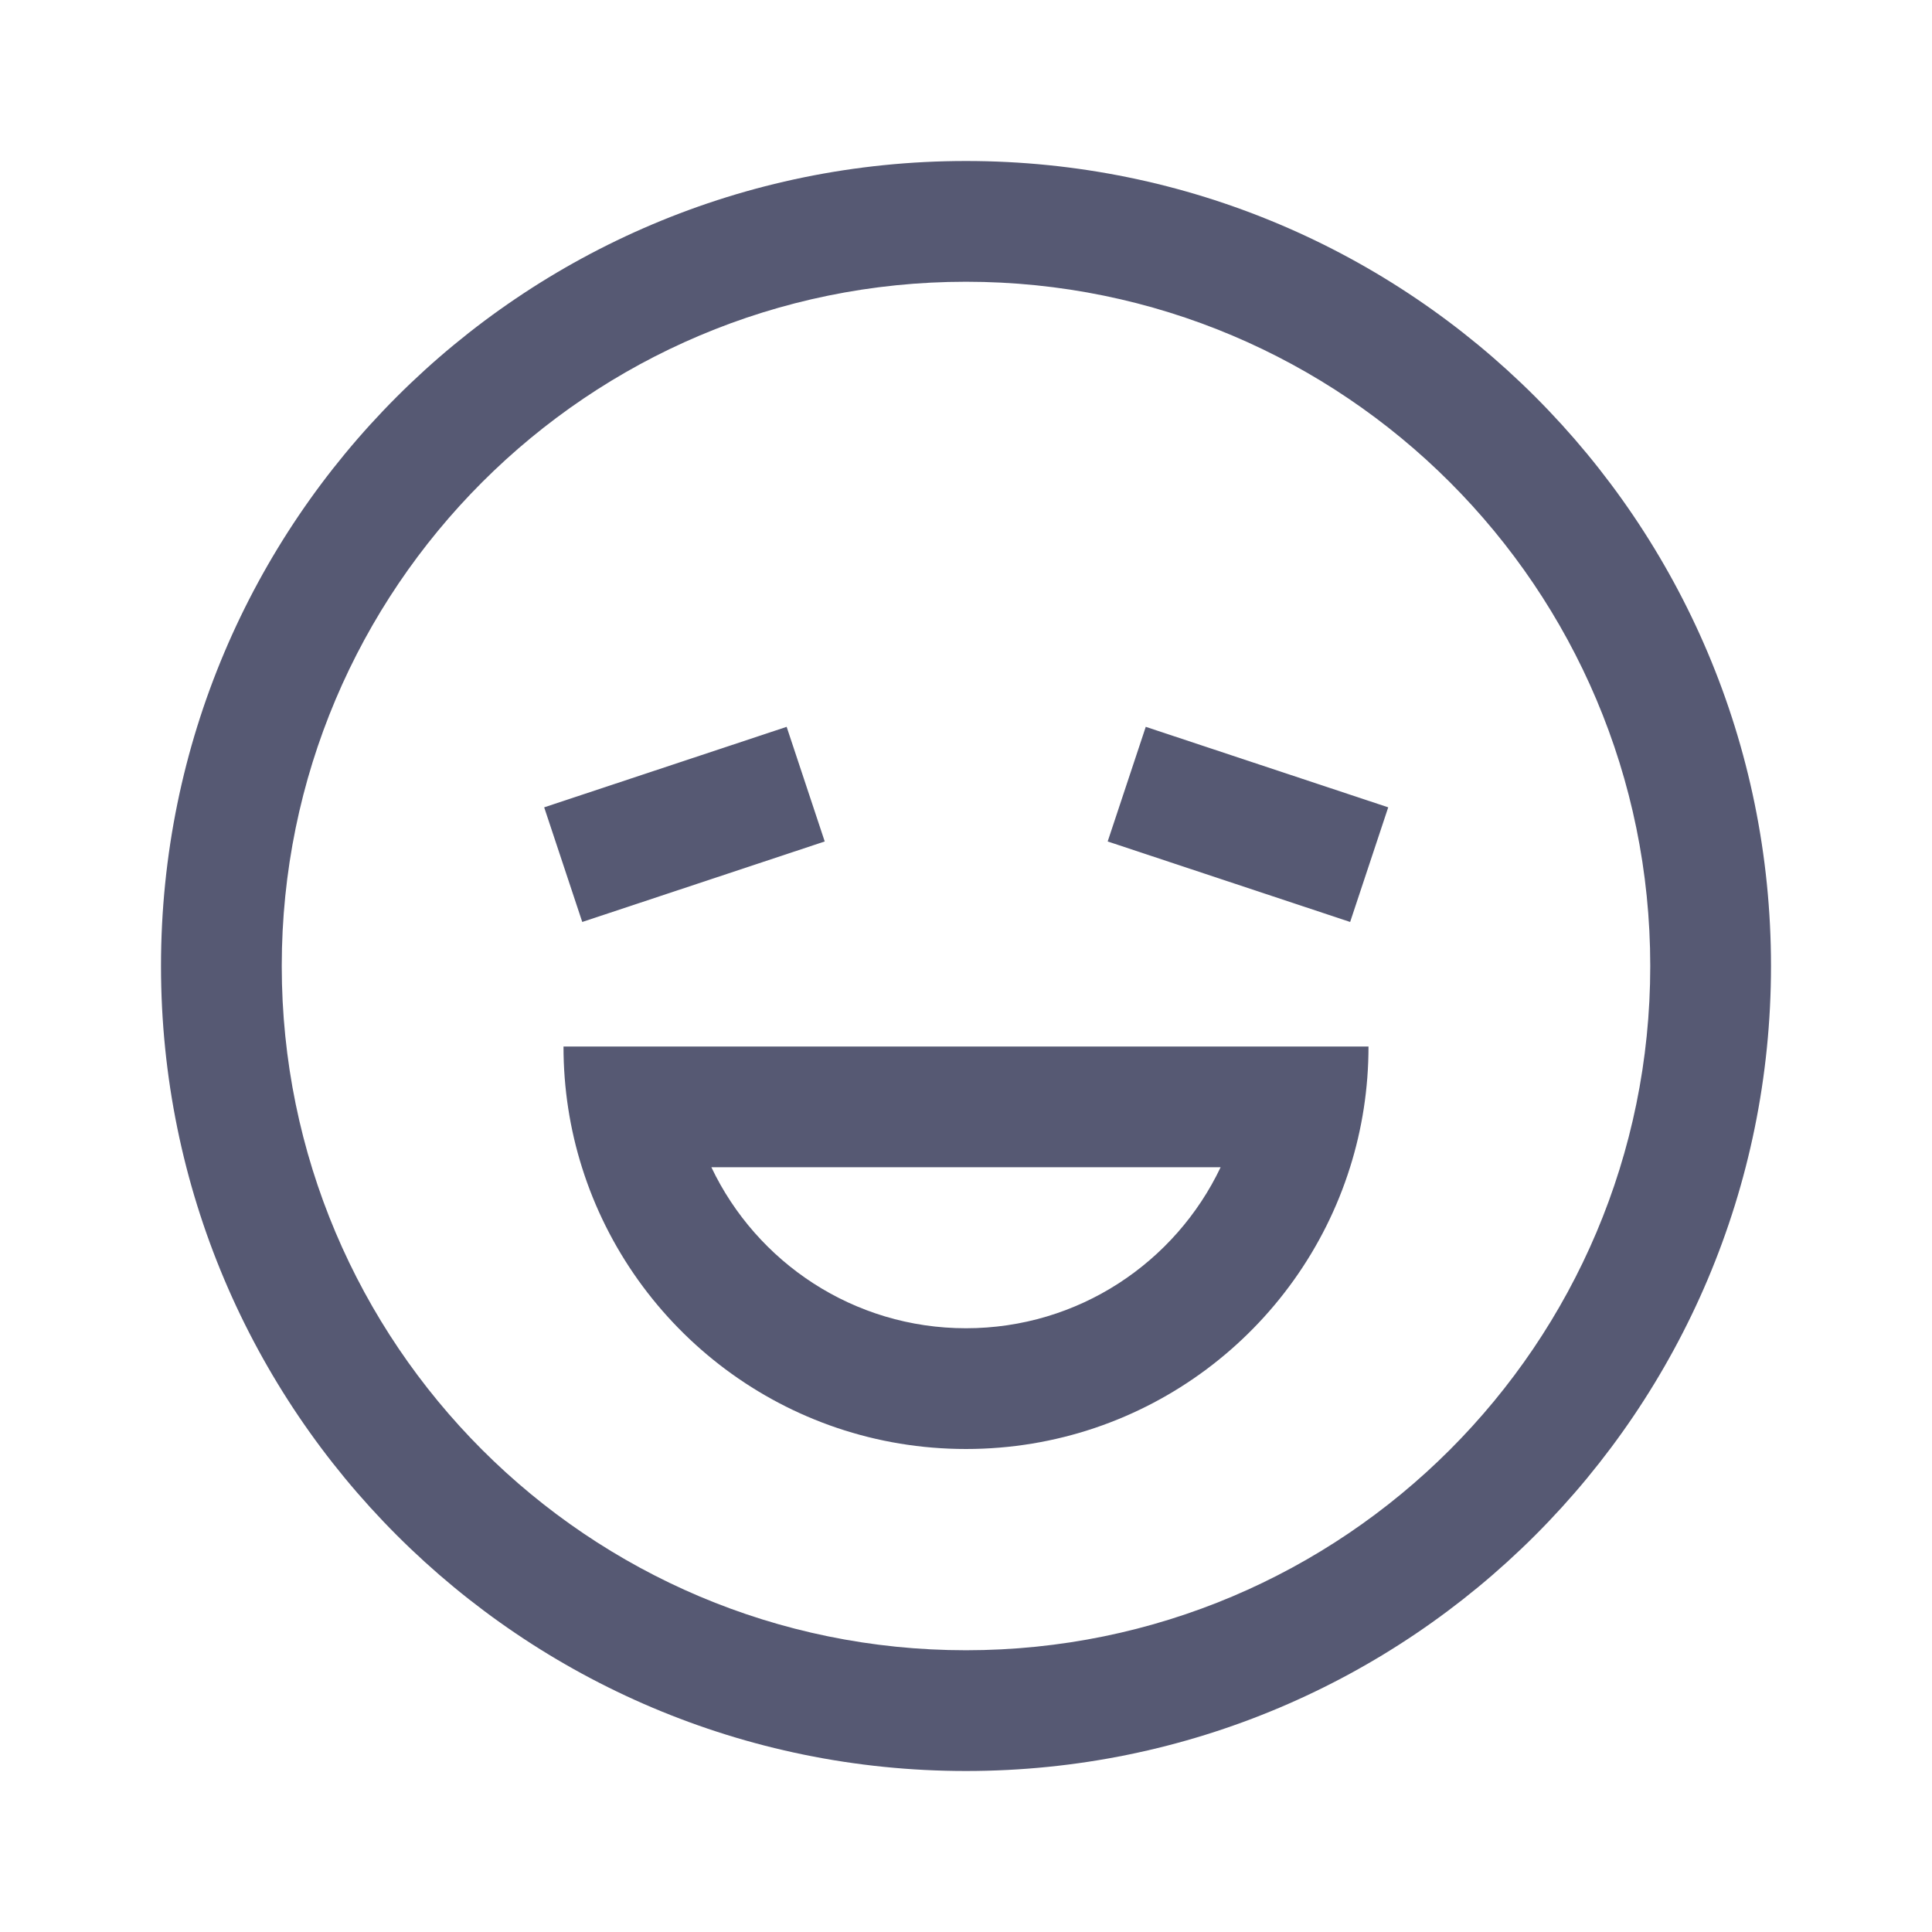 <svg width="24" height="24" viewBox="0 0 24 24" fill="none" xmlns="http://www.w3.org/2000/svg">
<path fill-rule="evenodd" clip-rule="evenodd" d="M20.5 12C20.5 16.694 16.694 20.5 12 20.5C7.306 20.5 3.5 16.694 3.5 12C3.5 7.306 7.306 3.5 12 3.5C16.694 3.5 20.5 7.306 20.5 12ZM22 12C22 17.523 17.523 22 12 22C6.477 22 2 17.523 2 12C2 6.477 6.477 2 12 2C17.523 2 22 6.477 22 12ZM15.5 13L17 13C17 13.523 16.92 14.027 16.771 14.5C16.134 16.529 14.239 18 12 18C9.761 18 7.866 16.529 7.229 14.5C7.08 14.027 7 13.523 7 13H8.5H15.5ZM12 16.5C10.604 16.5 9.399 15.682 8.837 14.5H15.163C14.601 15.682 13.396 16.5 12 16.5ZM10.245 10.453L7.233 11.453L6.76 10.029L9.772 9.029L10.245 10.453ZM13.76 10.453L16.772 11.453L17.245 10.029L14.233 9.029L13.76 10.453Z" fill="#565973"/>
</svg>
